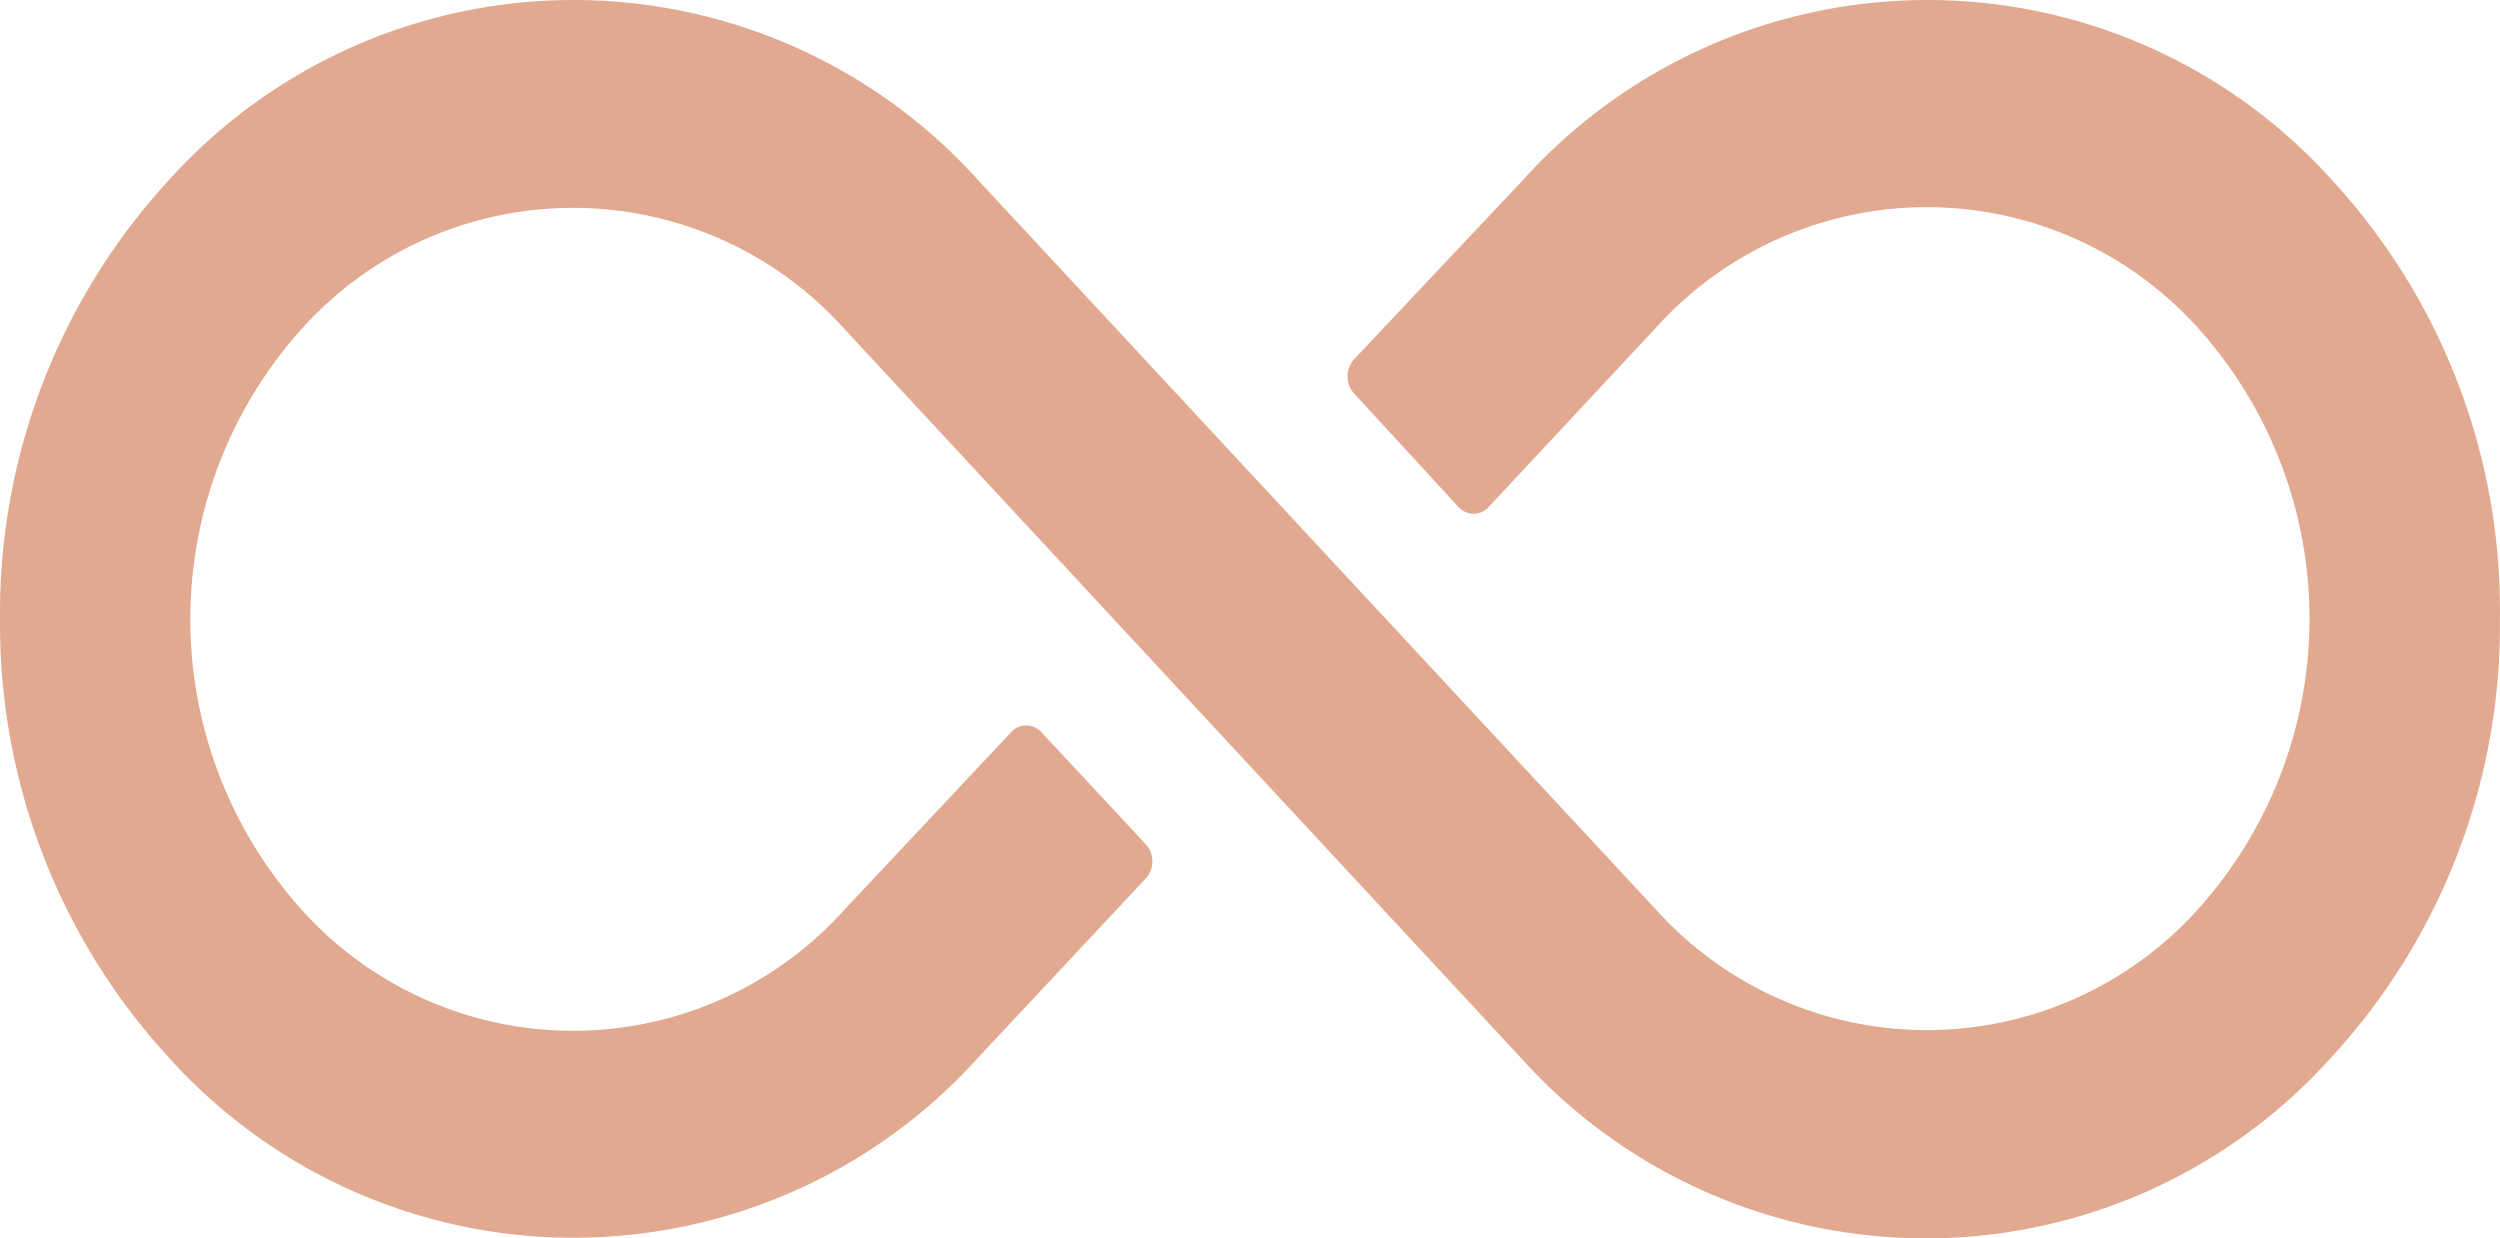 <svg xmlns="http://www.w3.org/2000/svg" width="124.633" height="61.735" viewBox="0 0 124.633 61.735">
  <path id="Icon_ionic-ios-infinite" data-name="Icon ionic-ios-infinite" d="M117.985,19.7a27.149,27.149,0,0,0-40.414,0l-8.384,8.9a1.269,1.269,0,0,0,0,1.691l5.213,5.67a1.015,1.015,0,0,0,1.5,0l8.33-8.929a18.18,18.18,0,0,1,27.032,0,21.657,21.657,0,0,1,0,28.982,18.18,18.18,0,0,1-27.032,0L50.485,19.7a27.149,27.149,0,0,0-40.414,0A31.879,31.879,0,0,0,1.688,41.538,31.933,31.933,0,0,0,10.071,63.37a27.149,27.149,0,0,0,40.414,0l8.33-8.9a1.269,1.269,0,0,0,0-1.691l-5.215-5.6a1.015,1.015,0,0,0-1.5,0l-8.33,8.869a18.18,18.18,0,0,1-27.032,0,21.657,21.657,0,0,1,0-28.982,18.18,18.18,0,0,1,27.032,0L77.491,63.4a27.149,27.149,0,0,0,40.414,0,31.778,31.778,0,0,0,8.411-21.833,31.657,31.657,0,0,0-8.331-21.862Z" transform="translate(-1.687 -10.682)" fill="#e2a991"/>
</svg>

